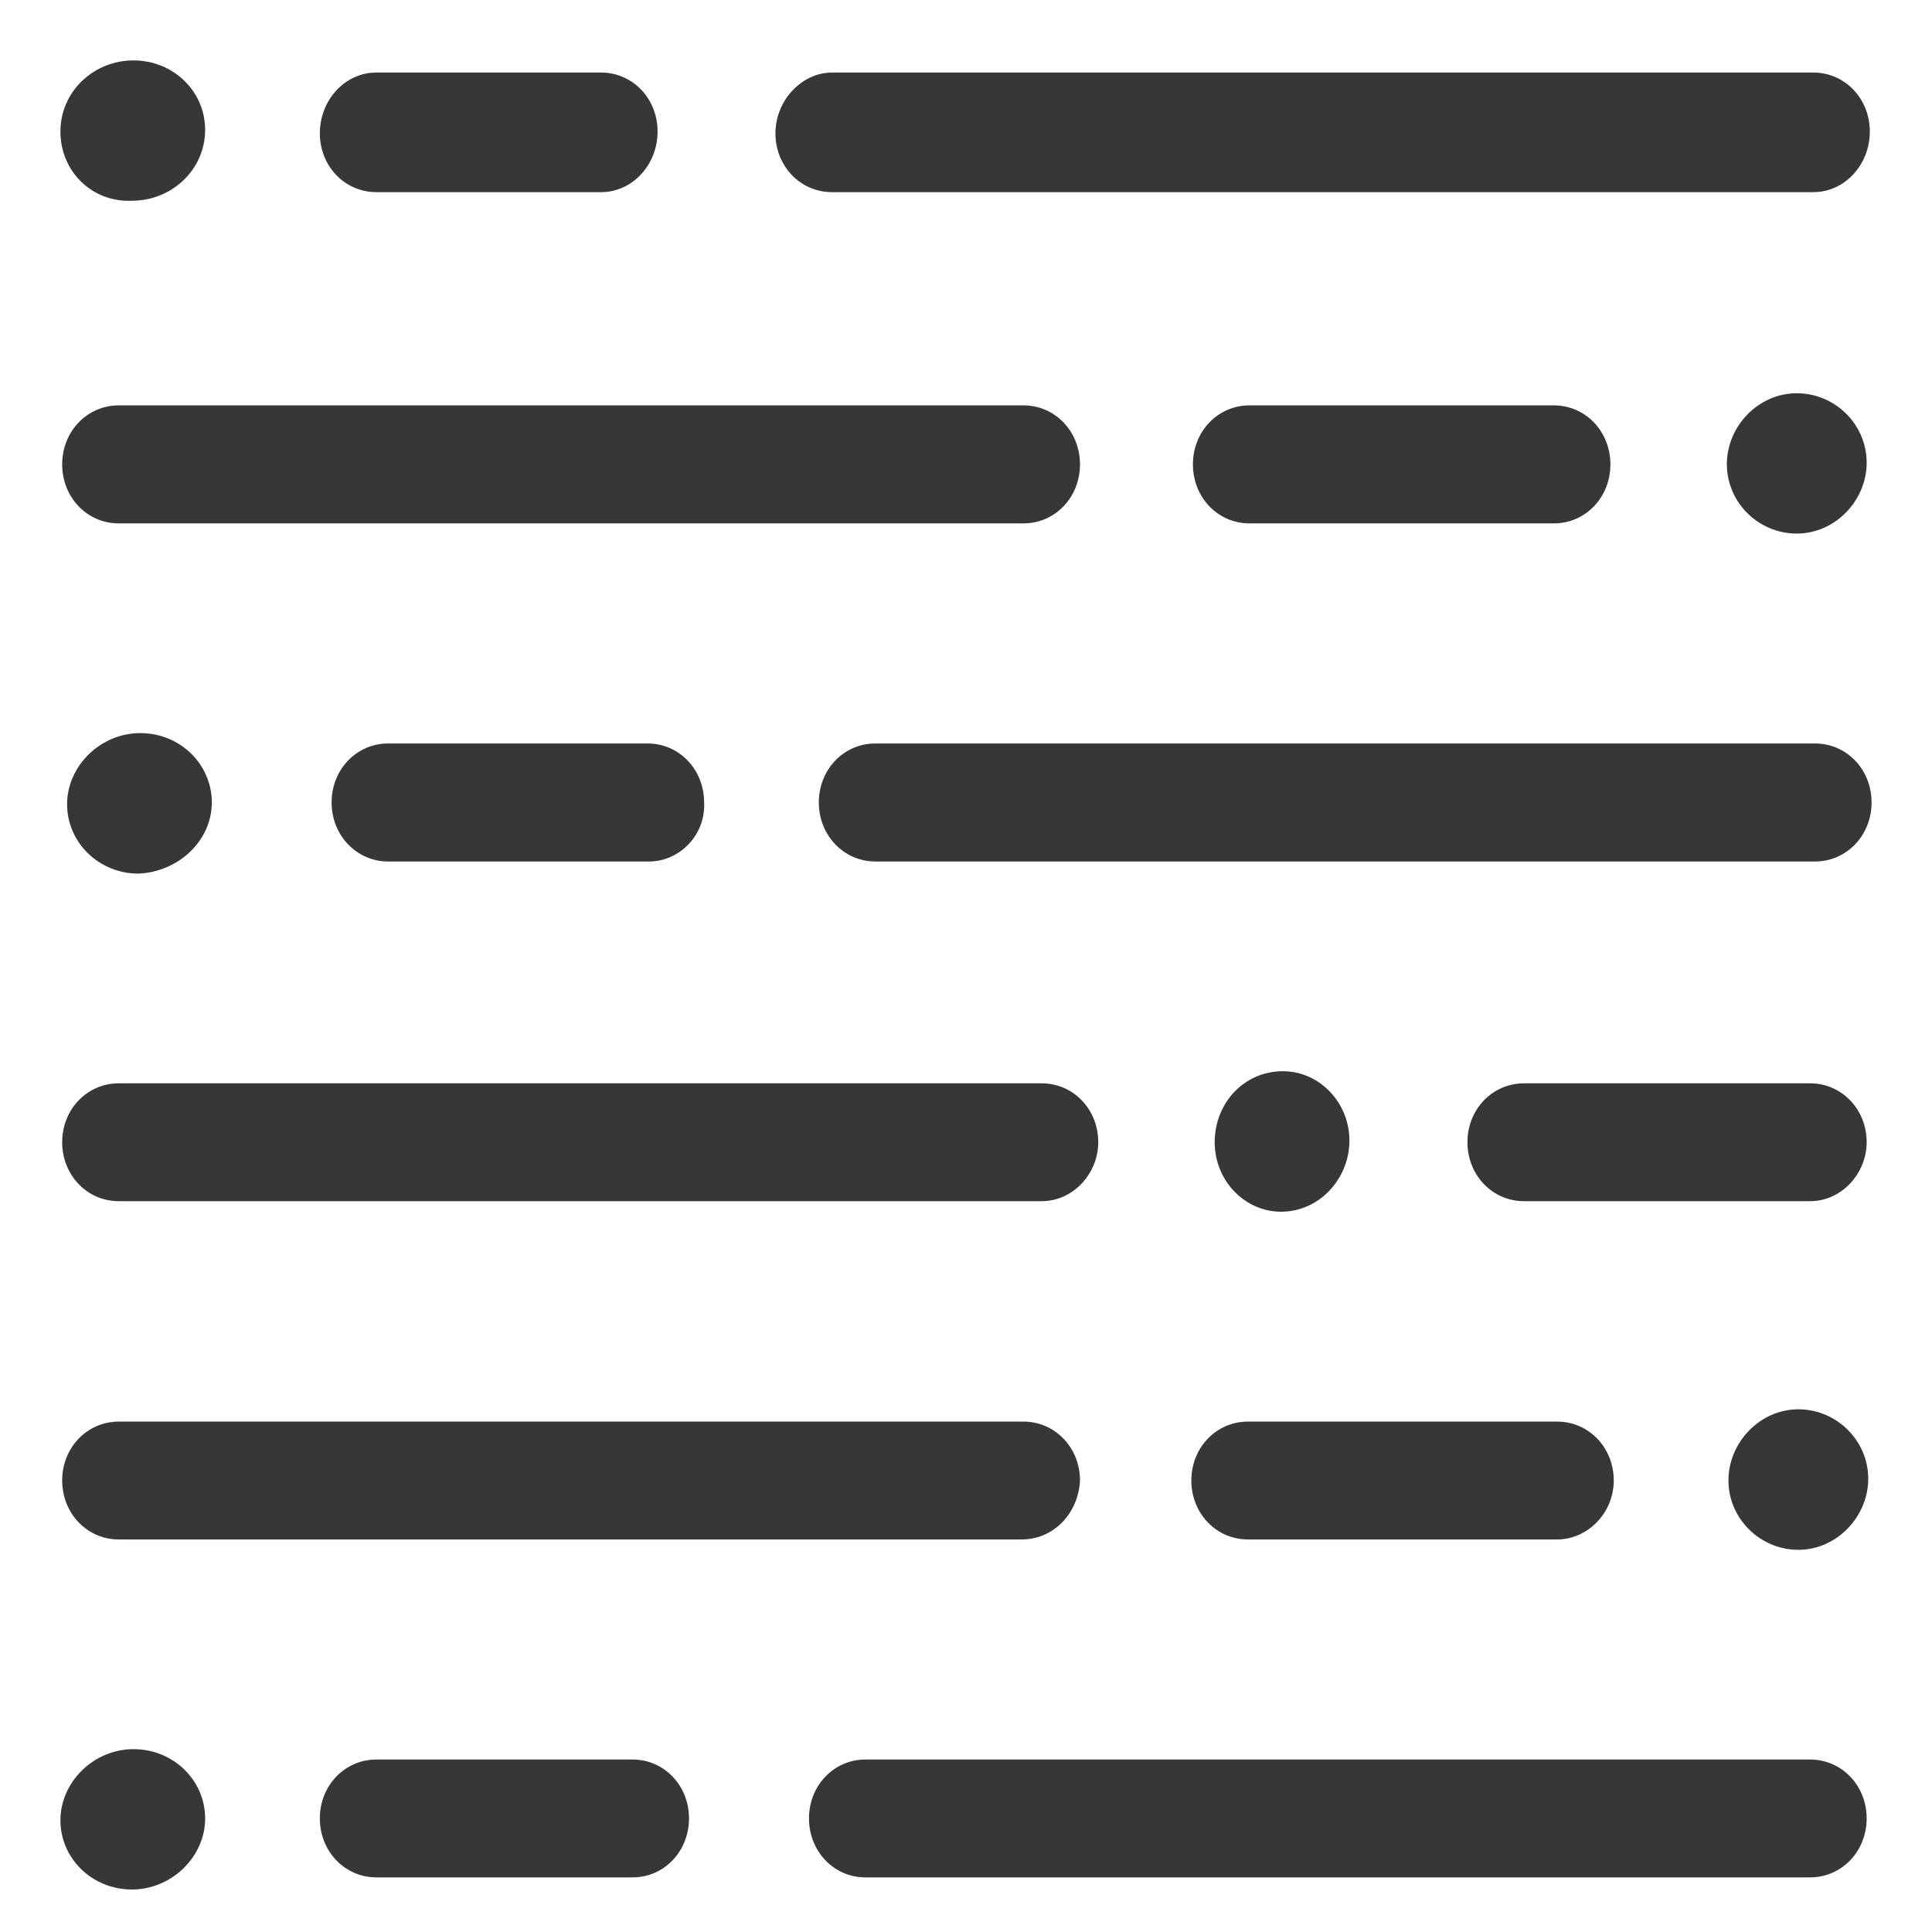 <svg width="11" height="11" viewBox="0 0 11 11" fill="none" xmlns="http://www.w3.org/2000/svg">
<path d="M5.931 6.839H0.676C0.496 6.839 0.354 6.691 0.354 6.503C0.354 6.316 0.496 6.168 0.676 6.168H5.931C6.111 6.168 6.253 6.316 6.253 6.503C6.253 6.681 6.111 6.839 5.931 6.839Z" fill="#373737"/>
<path d="M10.239 8.024C10.457 8.024 10.637 8.202 10.637 8.419C10.637 8.636 10.457 8.824 10.239 8.824C10.021 8.824 9.841 8.646 9.841 8.429C9.841 8.212 10.021 8.024 10.239 8.024Z" fill="#373737"/>
<path d="M8.866 8.765H7.105C6.925 8.765 6.783 8.617 6.783 8.429C6.783 8.242 6.925 8.094 7.105 8.094H8.866C9.046 8.094 9.188 8.242 9.188 8.429C9.188 8.617 9.037 8.765 8.866 8.765Z" fill="#373737"/>
<path d="M5.818 8.765H0.676C0.496 8.765 0.354 8.617 0.354 8.429C0.354 8.242 0.496 8.094 0.676 8.094H5.827C6.007 8.094 6.149 8.242 6.149 8.429C6.14 8.617 5.998 8.765 5.818 8.765Z" fill="#373737"/>
<path d="M0.789 4.974C0.562 4.974 0.382 4.796 0.382 4.579C0.382 4.362 0.571 4.174 0.799 4.174C1.026 4.174 1.206 4.352 1.206 4.569C1.206 4.786 1.017 4.964 0.789 4.974Z" fill="#373737"/>
<path d="M3.696 4.905H2.21C2.03 4.905 1.888 4.756 1.888 4.569C1.888 4.381 2.03 4.233 2.21 4.233H3.687C3.867 4.233 4.009 4.381 4.009 4.569C4.018 4.756 3.867 4.905 3.696 4.905Z" fill="#373737"/>
<path d="M10.334 4.905H4.984C4.804 4.905 4.662 4.756 4.662 4.569C4.662 4.381 4.804 4.233 4.984 4.233H10.334C10.514 4.233 10.656 4.381 10.656 4.569C10.656 4.756 10.514 4.905 10.334 4.905Z" fill="#373737"/>
<path d="M0.751 1.143C0.524 1.153 0.344 0.976 0.344 0.749C0.344 0.521 0.533 0.344 0.76 0.344C0.988 0.344 1.168 0.521 1.168 0.739C1.168 0.966 0.978 1.143 0.751 1.143Z" fill="#373737"/>
<path d="M3.422 1.094H2.143C1.963 1.094 1.821 0.946 1.821 0.759C1.821 0.571 1.963 0.413 2.143 0.413H3.422C3.602 0.413 3.744 0.561 3.744 0.749C3.744 0.937 3.602 1.094 3.422 1.094Z" fill="#373737"/>
<path d="M10.324 1.094H4.737C4.557 1.094 4.415 0.946 4.415 0.759C4.415 0.571 4.566 0.413 4.737 0.413H10.324C10.504 0.413 10.646 0.561 10.646 0.749C10.646 0.937 10.504 1.094 10.324 1.094Z" fill="#373737"/>
<path d="M10.23 2.239C10.448 2.239 10.628 2.416 10.628 2.634C10.628 2.851 10.448 3.038 10.23 3.038C10.012 3.038 9.832 2.861 9.832 2.643C9.832 2.426 10.012 2.239 10.23 2.239Z" fill="#373737"/>
<path d="M5.827 2.98H0.676C0.496 2.98 0.354 2.832 0.354 2.644C0.354 2.456 0.496 2.308 0.676 2.308H5.827C6.007 2.308 6.149 2.456 6.149 2.644C6.149 2.832 6.007 2.98 5.827 2.98Z" fill="#373737"/>
<path d="M8.847 2.98H7.114C6.934 2.98 6.792 2.832 6.792 2.644C6.792 2.456 6.934 2.308 7.114 2.308H8.847C9.027 2.308 9.169 2.456 9.169 2.644C9.169 2.832 9.027 2.98 8.847 2.98Z" fill="#373737"/>
<path d="M7.304 6.099C7.512 6.099 7.683 6.277 7.683 6.494C7.683 6.711 7.512 6.899 7.294 6.899C7.086 6.899 6.916 6.721 6.916 6.504C6.916 6.277 7.086 6.099 7.304 6.099Z" fill="#373737"/>
<path d="M10.306 6.839H8.677C8.497 6.839 8.355 6.691 8.355 6.503C8.355 6.316 8.497 6.168 8.677 6.168H10.306C10.486 6.168 10.628 6.316 10.628 6.503C10.628 6.681 10.486 6.839 10.306 6.839Z" fill="#373737"/>
<path d="M0.751 10.758C0.524 10.758 0.344 10.581 0.344 10.364C0.344 10.146 0.533 9.959 0.76 9.959C0.988 9.959 1.168 10.136 1.168 10.354C1.168 10.571 0.978 10.758 0.751 10.758Z" fill="#373737"/>
<path d="M3.602 10.689H2.143C1.963 10.689 1.821 10.541 1.821 10.353C1.821 10.166 1.963 10.018 2.143 10.018H3.602C3.781 10.018 3.923 10.166 3.923 10.353C3.923 10.541 3.781 10.689 3.602 10.689Z" fill="#373737"/>
<path d="M10.306 10.689H4.927C4.748 10.689 4.606 10.541 4.606 10.353C4.606 10.166 4.748 10.018 4.927 10.018H10.306C10.486 10.018 10.628 10.166 10.628 10.353C10.628 10.541 10.486 10.689 10.306 10.689Z" fill="#373737"/>
</svg>
